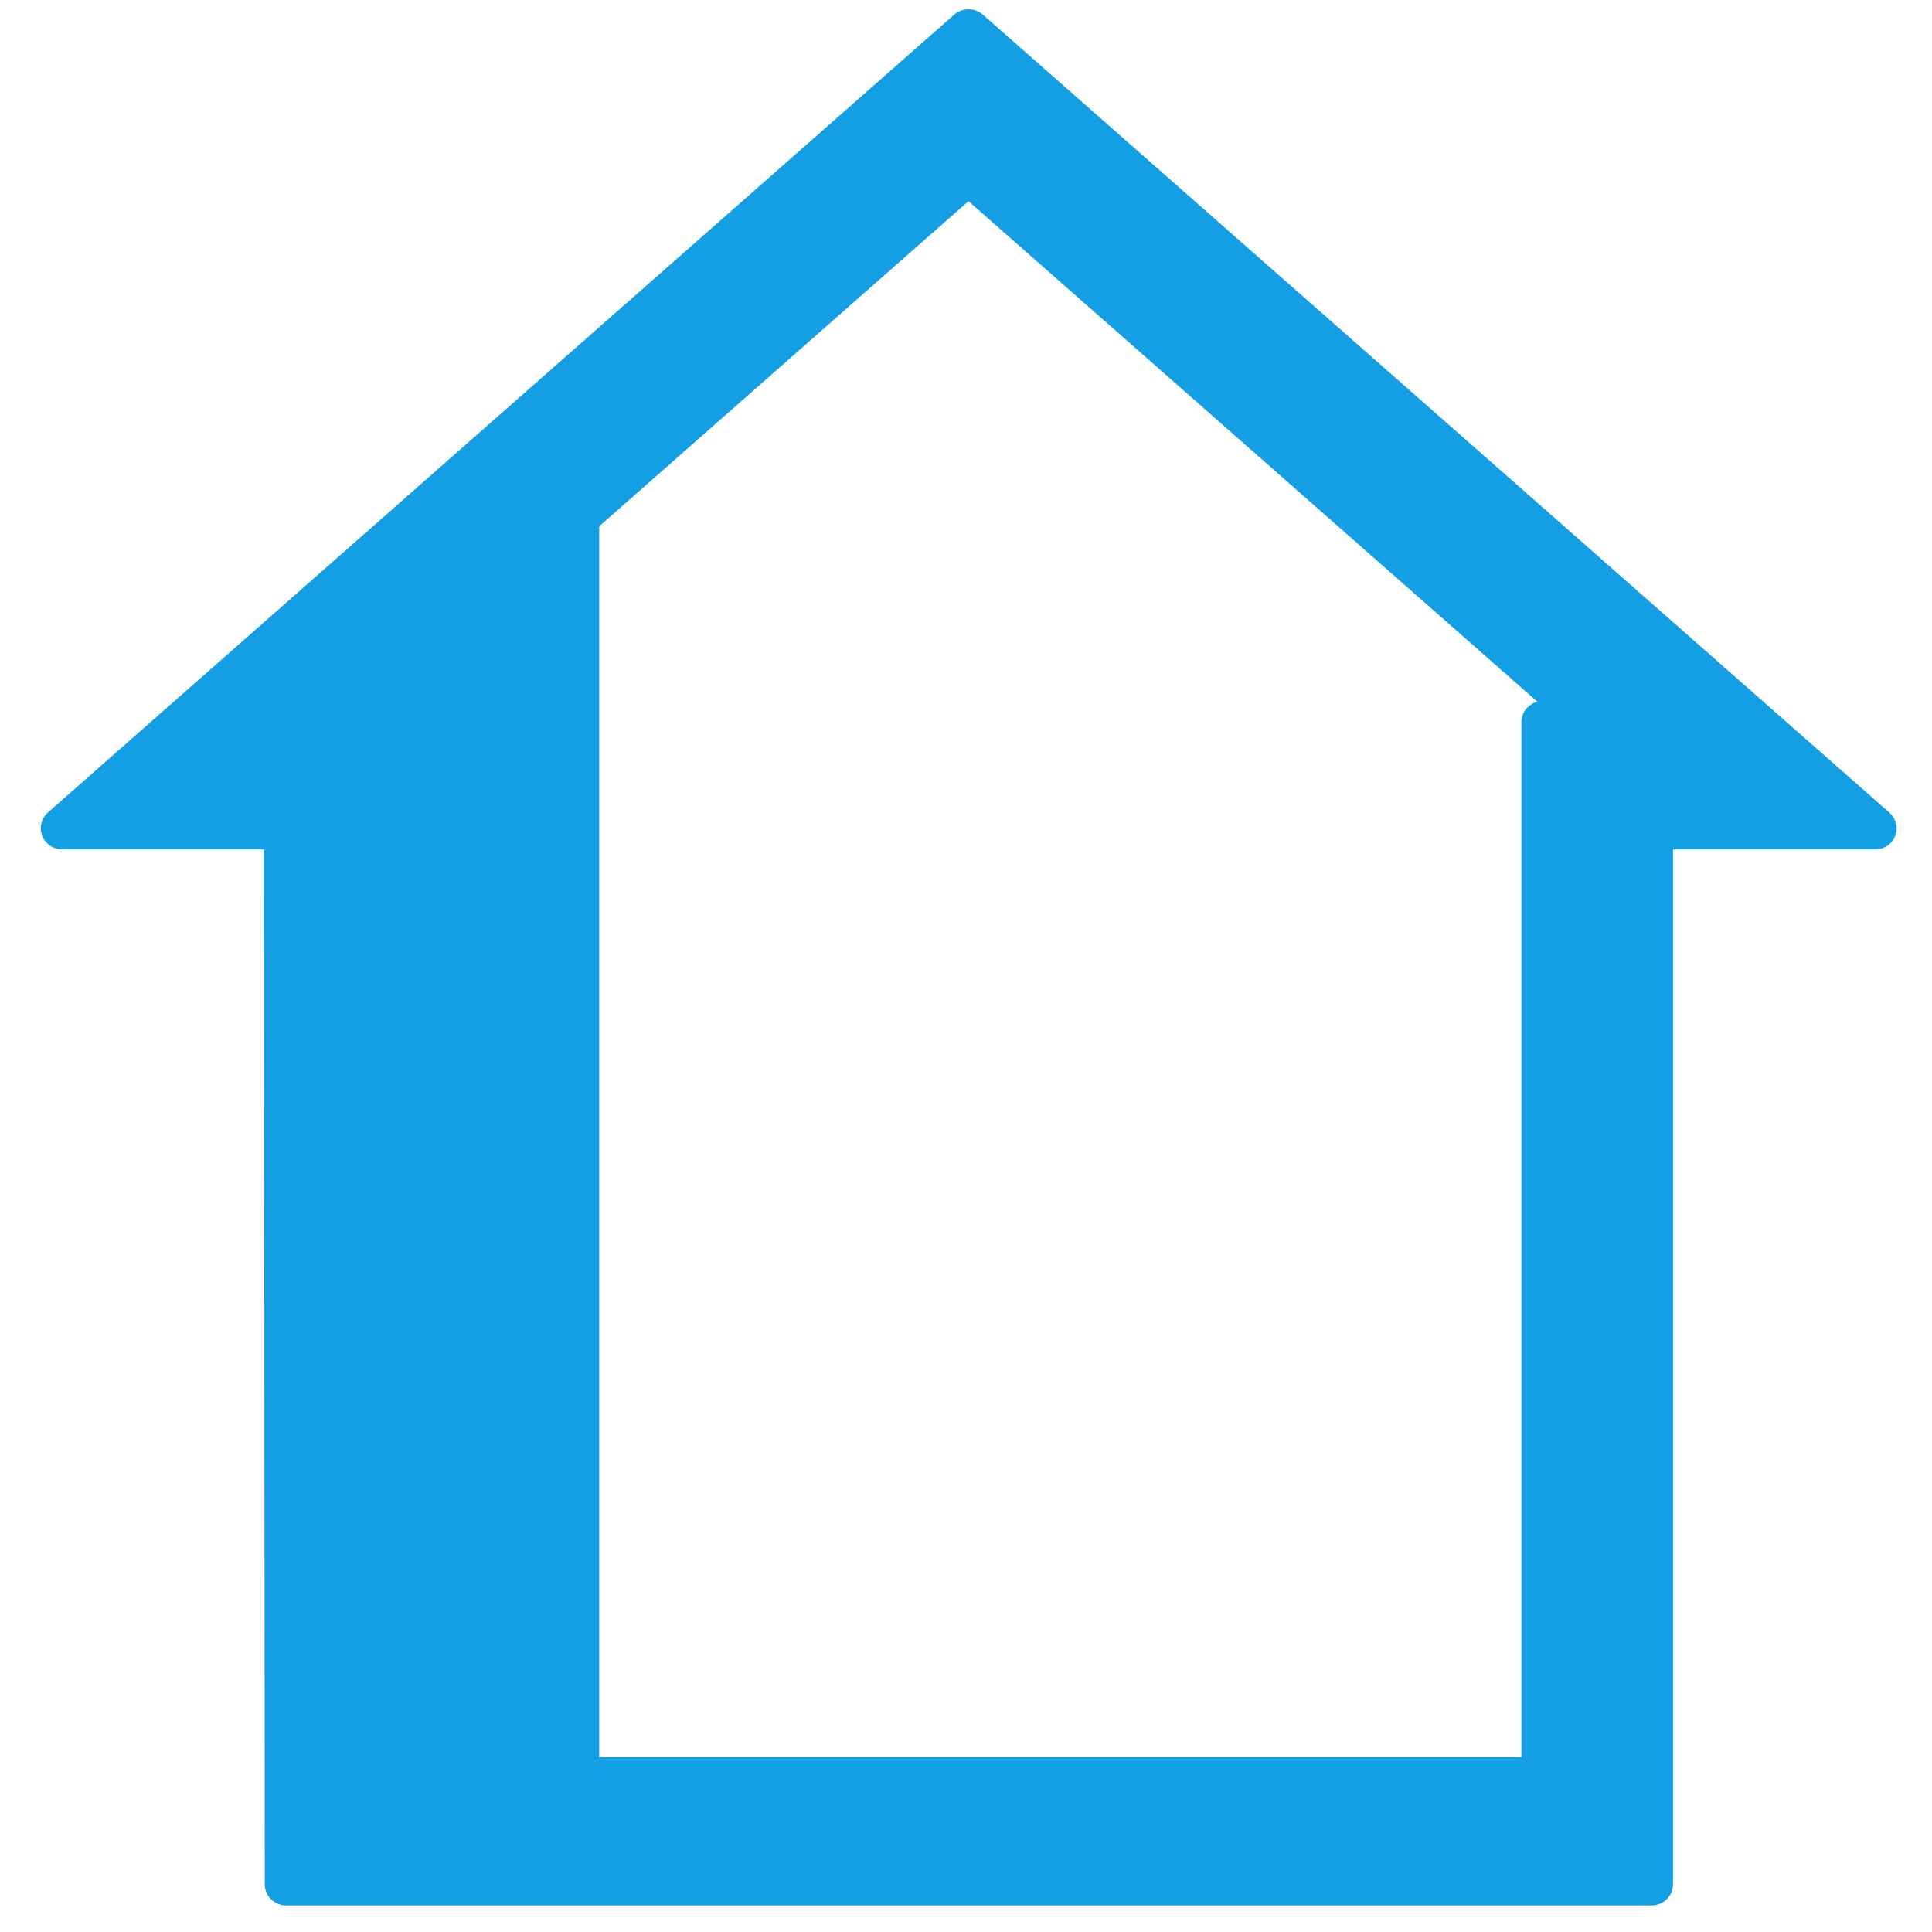 <svg width="45" height="45" viewBox="0 0 45 45" fill="none" xmlns="http://www.w3.org/2000/svg">
<path fill-rule="evenodd" clip-rule="evenodd" d="M13.957 40.926H35.436V16.821C35.436 16.592 35.595 16.4 35.809 16.345L22.558 4.686L13.957 12.258V40.926ZM43.674 19.784H38.968V43.889C38.968 44.163 38.744 44.383 38.465 44.383H6.67C6.391 44.383 6.167 44.163 6.167 43.889L6.148 19.784H1.452C1.312 19.784 1.172 19.729 1.079 19.619C0.893 19.418 0.911 19.107 1.116 18.924L22.213 0.351C22.4 0.177 22.698 0.168 22.894 0.342L43.972 18.896C44.093 18.988 44.177 19.134 44.177 19.299C44.177 19.564 43.953 19.784 43.674 19.784Z" fill="#149FE5"/>
</svg>
